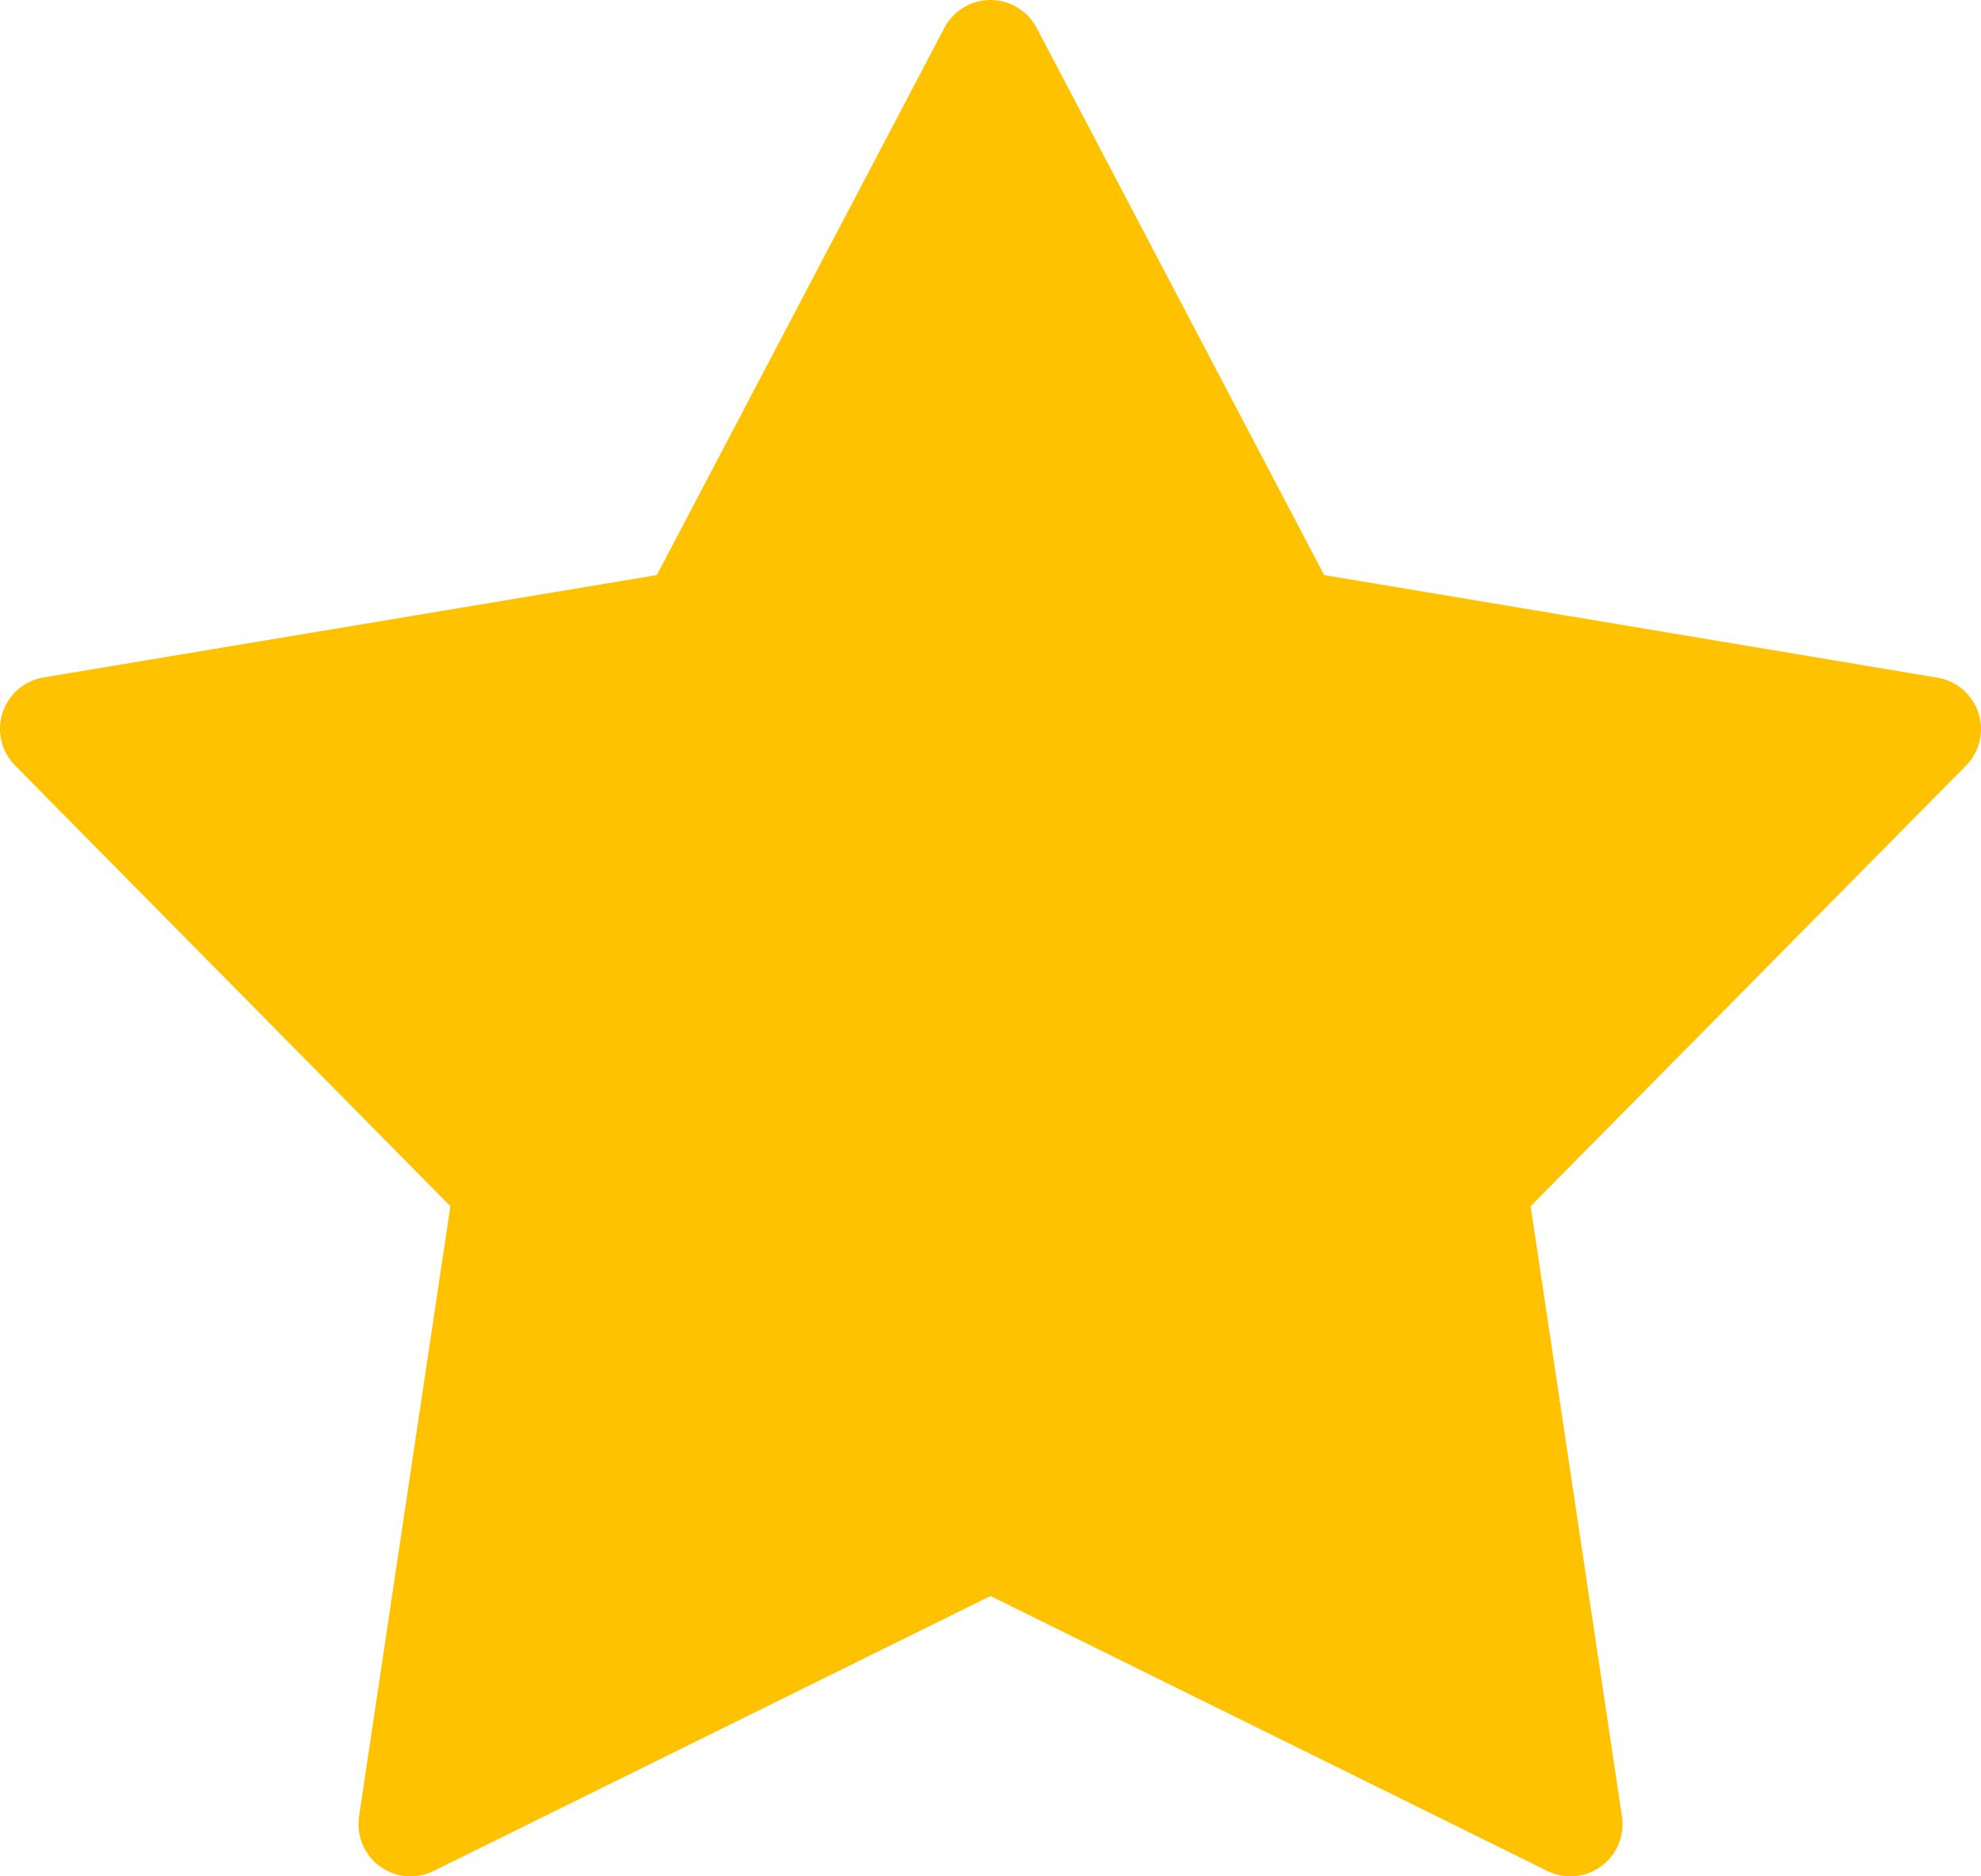 <?xml version="1.0" encoding="utf-8"?>
<!-- Generator: Adobe Illustrator 16.0.0, SVG Export Plug-In . SVG Version: 6.00 Build 0)  -->
<!DOCTYPE svg PUBLIC "-//W3C//DTD SVG 1.1//EN" "http://www.w3.org/Graphics/SVG/1.1/DTD/svg11.dtd">
<svg version="1.1" id="Layer_1" xmlns="http://www.w3.org/2000/svg" xmlns:xlink="http://www.w3.org/1999/xlink" x="0px" y="0px"
	 width="19px" height="18px" viewBox="0 0 19 18" enable-background="new 0 0 19 18" xml:space="preserve">
<polygon fill="#FFC200" stroke="#FFC200" stroke-linecap="round" stroke-linejoin="round" stroke-miterlimit="10" points="
	9.5,14.753 3.938,17.5 4.851,11.398 0.5,6.992 6.627,5.969 9.5,0.5 12.373,5.969 18.5,6.994 14.149,11.398 15.062,17.5 "/>
</svg>
